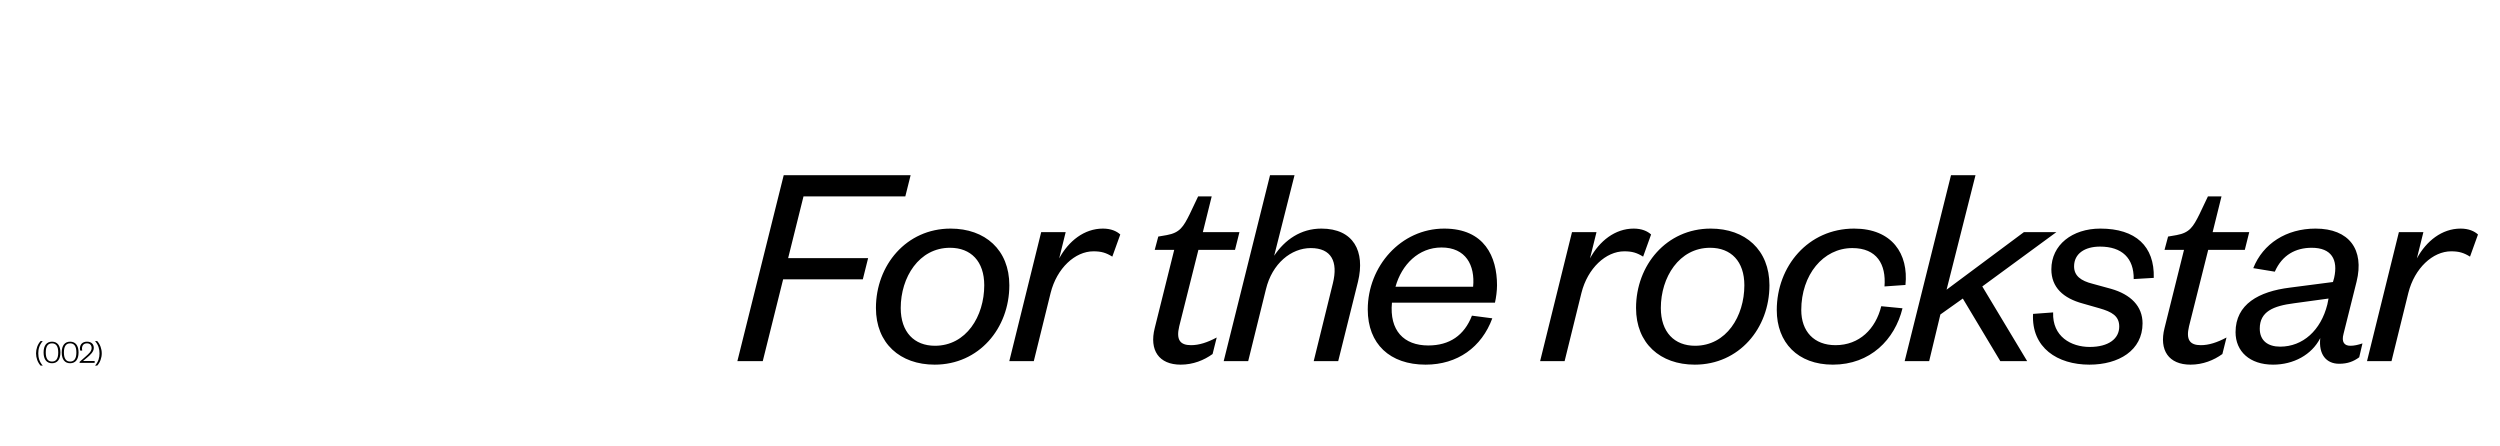 <svg width="1440" height="257" viewBox="0 0 1440 257" fill="none" xmlns="http://www.w3.org/2000/svg">
<path d="M20.76 203.528C20.76 200.944 21.691 198.303 23.382 196.46H24.617C22.641 198.721 22.052 201.115 22.052 203.528C22.052 205.941 22.641 208.335 24.617 210.596H23.382C21.691 208.753 20.76 206.112 20.76 203.528ZM34.795 203.015C34.795 206.986 33.047 209.228 29.95 209.228C26.853 209.228 25.105 206.986 25.105 203.015C25.105 199.044 26.853 196.802 29.95 196.802C33.047 196.802 34.795 199.044 34.795 203.015ZM33.541 203.015C33.541 199.538 32.363 197.771 29.95 197.771C27.537 197.771 26.359 199.538 26.359 203.015C26.359 206.492 27.537 208.259 29.95 208.259C32.363 208.259 33.541 206.492 33.541 203.015ZM45.246 203.015C45.246 206.986 43.498 209.228 40.401 209.228C37.304 209.228 35.556 206.986 35.556 203.015C35.556 199.044 37.304 196.802 40.401 196.802C43.498 196.802 45.246 199.044 45.246 203.015ZM43.992 203.015C43.992 199.538 42.814 197.771 40.401 197.771C37.988 197.771 36.81 199.538 36.81 203.015C36.81 206.492 37.988 208.259 40.401 208.259C42.814 208.259 43.992 206.492 43.992 203.015ZM47.813 207.936H54.52V209H45.856V208.43L49.257 205.428C51.157 203.756 52.772 202.369 52.772 200.469C52.772 198.873 51.86 197.771 50.093 197.771C48.288 197.771 47.224 198.892 47.224 200.849C47.224 201.191 47.262 201.571 47.357 201.97L46.141 201.894C46.065 201.514 46.027 201.134 46.027 200.773C46.027 198.341 47.604 196.802 50.093 196.802C52.848 196.802 54.026 198.436 54.026 200.412C54.026 202.597 51.955 204.459 50.283 205.865L47.813 207.936ZM58.607 203.528C58.607 206.112 57.676 208.753 55.985 210.596H54.75C56.726 208.335 57.315 205.941 57.315 203.528C57.315 201.115 56.726 198.721 54.75 196.46H55.985C57.676 198.303 58.607 200.944 58.607 203.528Z" fill="black"/>
<path d="M439.351 208H424.731L451.421 100.9H524.521L521.461 113.14H462.811L453.971 148.67H500.041L496.981 160.91H451.081L439.351 208ZM538.537 199.16C556.557 199.16 566.927 182.16 566.927 164.31C566.927 150.54 559.277 142.72 547.207 142.72C529.357 142.72 518.817 159.72 518.817 177.4C518.817 191.34 526.637 199.16 538.537 199.16ZM538.367 210.04C518.477 210.04 504.537 197.8 504.537 177.4C504.537 152.75 522.047 131.67 547.547 131.67C567.437 131.67 581.377 143.91 581.377 164.31C581.377 189.13 563.867 210.04 538.367 210.04ZM645.281 135.07L640.691 147.82C637.121 145.61 634.401 144.76 629.811 144.76C619.271 144.76 608.731 154.45 605.161 168.73L595.471 208H581.361L599.721 133.71H613.831L610.091 148.84C615.531 138.81 624.541 131.67 635.251 131.67C640.011 131.67 643.241 133.2 645.281 135.07ZM665.127 188.96L676.347 143.91H665.127L667.167 136.26L672.097 135.41C679.577 134.05 681.617 130.65 685.187 123.51L690.117 113.14H697.937L692.837 133.71H713.917L711.367 143.91H690.287L679.237 187.94C677.367 195.76 679.747 198.82 686.037 198.82C690.627 198.82 695.387 197.29 700.827 194.4L698.447 203.92C693.517 207.49 687.227 210.04 680.087 210.04C667.507 210.04 661.897 201.71 665.127 188.96ZM729.16 166.69L718.96 208H704.85L731.54 100.9H745.65L733.92 147.31C740.04 138.13 749.22 131.67 761.12 131.67C779.65 131.67 786.45 144.76 782.2 162.27L770.81 208H756.7L767.75 163.12C770.81 150.71 766.9 142.89 755 142.89C743.78 142.89 732.73 151.73 729.16 166.69ZM847.836 181.82L859.566 183.35C853.446 200.01 839.506 210.04 821.146 210.04C800.576 210.04 787.826 198.14 787.826 178.25C787.826 153.43 806.866 131.67 831.856 131.67C855.146 131.67 862.286 147.99 862.286 164.31C862.286 167.37 861.776 171.45 861.096 174.34H801.766C800.236 190.32 808.566 198.99 822.676 198.99C834.916 198.99 843.416 193.21 847.836 181.82ZM803.806 165.16H848.516C849.706 152.75 844.266 142.55 830.326 142.55C817.066 142.55 807.376 152.41 803.806 165.16ZM951.029 135.07L946.439 147.82C942.869 145.61 940.149 144.76 935.559 144.76C925.019 144.76 914.479 154.45 910.909 168.73L901.219 208H887.109L905.469 133.71H919.579L915.839 148.84C921.279 138.81 930.289 131.67 940.999 131.67C945.759 131.67 948.989 133.2 951.029 135.07ZM976.36 199.16C994.38 199.16 1004.75 182.16 1004.75 164.31C1004.75 150.54 997.1 142.72 985.03 142.72C967.18 142.72 956.64 159.72 956.64 177.4C956.64 191.34 964.46 199.16 976.36 199.16ZM976.19 210.04C956.3 210.04 942.36 197.8 942.36 177.4C942.36 152.75 959.87 131.67 985.37 131.67C1005.26 131.67 1019.2 143.91 1019.2 164.31C1019.2 189.13 1001.69 210.04 976.19 210.04ZM1023.42 178.59C1023.42 153.43 1041.44 131.67 1067.96 131.67C1089.89 131.67 1099.41 146.29 1097.54 164.14L1085.47 164.99C1086.49 152.24 1081.05 142.89 1066.94 142.89C1050.11 142.89 1037.53 158.36 1037.53 178.59C1037.53 190.83 1044.84 198.82 1057.25 198.82C1071.02 198.82 1080.37 189.47 1083.6 176.38L1095.84 177.57C1091.42 195.59 1077.31 210.04 1055.72 210.04C1035.49 210.04 1023.42 197.29 1023.42 178.59ZM1117.66 181.14L1111.2 208H1097.09L1123.78 100.9H1137.89L1121.23 166.86L1165.77 133.71H1184.47L1141.8 164.99L1167.64 208H1152.17L1130.58 171.96L1117.66 181.14ZM1171.04 180.8L1182.6 179.95C1182.09 193.89 1192.97 199.84 1203.68 199.84C1214.56 199.84 1220.68 195.08 1220.68 188.11C1220.68 181.99 1216.43 179.61 1209.29 177.57L1199.77 174.85C1188.38 171.79 1181.58 165.5 1181.58 155.13C1181.58 141.02 1193.65 131.67 1209.8 131.67C1230.2 131.67 1241.08 141.87 1240.57 160.06L1229.01 160.74C1229.18 148.67 1222.21 142.04 1209.63 142.04C1200.79 142.04 1194.67 146.12 1194.67 153.43C1194.67 158.87 1198.58 161.76 1205.38 163.46L1215.92 166.35C1227.31 169.58 1234.11 176.38 1234.11 186.24C1234.11 201.88 1220.34 210.04 1203.51 210.04C1185.15 210.04 1170.02 200.35 1171.04 180.8ZM1246.77 188.96L1257.99 143.91H1246.77L1248.81 136.26L1253.74 135.41C1261.22 134.05 1263.26 130.65 1266.83 123.51L1271.76 113.14H1279.58L1274.48 133.71H1295.56L1293.01 143.91H1271.93L1260.88 187.94C1259.01 195.76 1261.39 198.82 1267.68 198.82C1272.27 198.82 1277.03 197.29 1282.47 194.4L1280.09 203.92C1275.16 207.49 1268.87 210.04 1261.73 210.04C1249.15 210.04 1243.54 201.71 1246.77 188.96ZM1340.55 175.36L1341.23 171.96L1321.34 174.68C1309.44 176.21 1301.62 179.44 1301.62 189.3C1301.62 196.27 1306.38 199.67 1313.35 199.67C1326.44 199.67 1336.81 190.32 1340.55 175.36ZM1357.38 162.27L1349.9 192.19C1348.54 197.12 1350.41 199.16 1353.81 199.16C1356.02 199.16 1358.23 198.65 1360.78 197.8L1358.91 205.79C1355.68 208.17 1352.28 209.53 1347.35 209.53C1339.87 209.53 1335.45 204.09 1336.47 194.74C1331.54 204.43 1321 210.04 1309.27 210.04C1295.84 210.04 1287.68 202.39 1287.68 191.34C1287.68 175.19 1301.11 167.88 1318.96 165.67L1343.78 162.44L1344.46 160.06C1346.84 149.52 1342.93 142.72 1331.54 142.72C1322.36 142.72 1314.54 146.8 1310.29 156.49L1297.88 154.45C1303.49 140.34 1316.92 131.67 1333.75 131.67C1353.13 131.67 1361.97 143.74 1357.38 162.27ZM1427.32 135.07L1422.73 147.82C1419.16 145.61 1416.44 144.76 1411.85 144.76C1401.31 144.76 1390.77 154.45 1387.2 168.73L1377.51 208H1363.4L1381.76 133.71H1395.87L1392.13 148.84C1397.57 138.81 1406.58 131.67 1417.29 131.67C1422.05 131.67 1425.28 133.2 1427.32 135.07Z" fill="black"/>
</svg>
